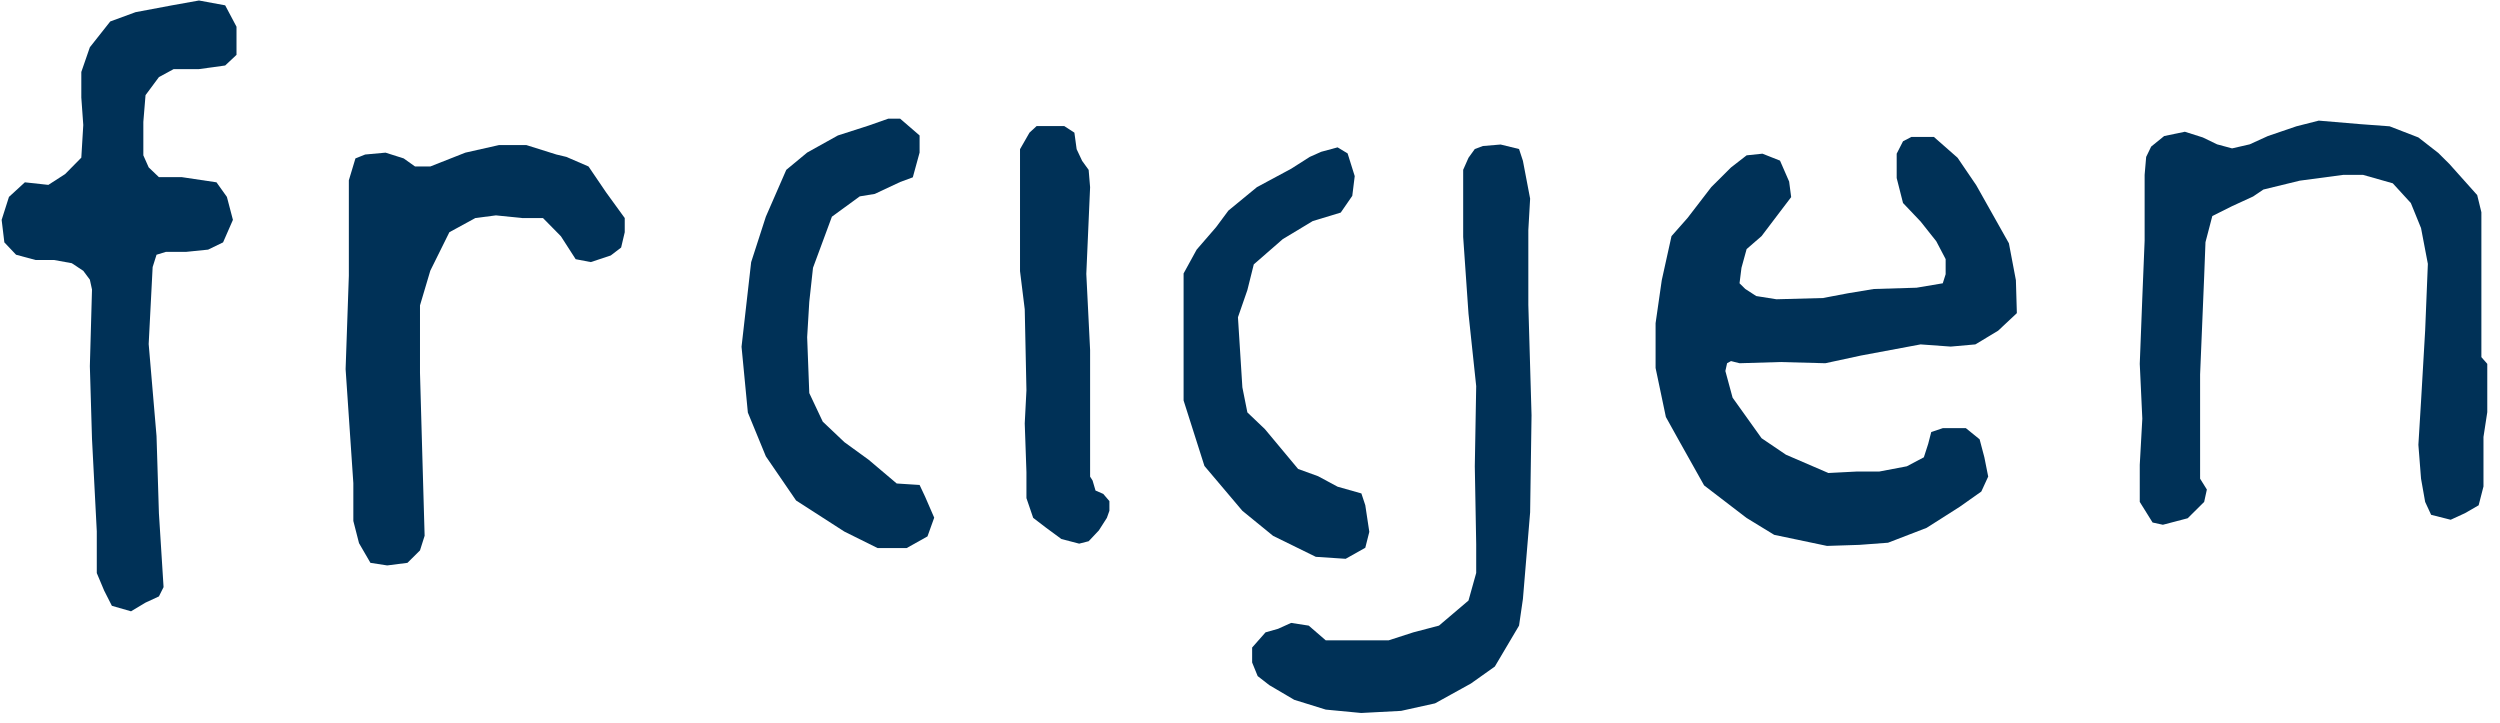 <?xml version="1.0" encoding="UTF-8"?>
<svg width="325px" height="94px" viewBox="0 0 325 94" version="1.1" xmlns="http://www.w3.org/2000/svg" xmlns:xlink="http://www.w3.org/1999/xlink">
    <title>Group</title>
    <g id="Page-1" stroke="none" stroke-width="1" fill="none" fill-rule="evenodd">
        <g id="Artboard" transform="translate(-27, -38)" fill="#003157">
            <g id="Group" transform="translate(27.214, 38.065)">
                <polygon id="Path-54" points="10.357 9.29 11.467 6.079 14.118 2.726 17.41 1.517 22.145 0.628 25.652 0 29.059 0.628 30.532 3.409 30.532 7.066 29.059 8.449 25.652 8.919 22.361 8.919 20.445 9.959 18.705 12.304 18.42 15.78 18.42 20.128 19.114 21.692 20.445 22.965 23.434 22.965 27.93 23.636 29.283 25.533 30.066 28.517 28.785 31.445 26.842 32.387 24.006 32.675 21.359 32.675 20.135 33.051 19.63 34.654 19.114 44.658 20.135 56.632 20.445 66.658 21.049 76.26 20.445 77.469 18.705 78.274 16.82 79.405 14.331 78.69 13.33 76.72 12.368 74.434 12.368 69.007 11.746 56.991 11.467 47.538 11.746 37.571 11.467 36.29 10.612 35.141 9.118 34.151 6.838 33.739 4.431 33.739 1.875 33.051 0.352 31.445 0 28.517 0.951 25.533 3.019 23.636 6.073 23.97 8.256 22.562 10.357 20.43 10.612 16.187 10.357 12.618"></polygon>
                <polygon id="Path-55" points="45.136 23.373 45.993 20.529 47.258 20.022 49.906 19.78 52.267 20.529 53.74 21.577 55.727 21.577 60.281 19.78 64.652 18.794 68.211 18.794 72.121 20.022 73.414 20.332 76.293 21.577 78.577 24.94 81.002 28.282 81.002 30.124 80.533 32.115 79.181 33.148 76.595 34.006 74.625 33.632 72.703 30.647 70.374 28.282 67.676 28.282 64.257 27.933 61.577 28.282 58.203 30.124 55.727 35.121 54.385 39.636 54.385 48.403 54.696 59.415 54.987 69.586 54.385 71.488 52.755 73.104 50.124 73.441 47.943 73.104 46.46 70.551 45.72 67.662 45.72 62.749 44.715 47.922 45.136 35.772"></polygon>
                <polygon id="Path-56" points="116.807 15.365 119.333 17.546 119.333 19.768 118.451 22.988 116.807 23.595 113.51 25.143 111.557 25.462 107.934 28.103 105.477 34.746 104.992 39.173 104.717 43.773 104.992 51.035 106.743 54.748 109.559 57.417 112.708 59.702 116.358 62.789 119.333 62.98 120.049 64.503 121.233 67.231 120.359 69.667 117.654 71.183 113.872 71.183 109.559 69.042 103.278 65 99.346 59.259 97.007 53.567 96.186 45.014 97.436 34.017 99.346 28.103 102.002 22.015 104.717 19.768 108.71 17.546 112.708 16.26 115.255 15.365"></polygon>
                <polygon id="Path-57" points="135.212 16.325 138.141 16.325 139.457 17.18 139.75 19.33 140.463 20.846 141.311 22.02 141.499 24.279 141.006 35.541 141.499 45.435 141.499 57.674 141.499 60.496 141.499 61.897 141.82 62.402 142.203 63.706 143.21 64.143 144.009 65.079 144.009 66.332 143.682 67.255 142.635 68.892 141.311 70.295 140.078 70.609 137.761 70.004 135.756 68.525 134.099 67.255 133.223 64.69 133.223 61.313 133.002 54.976 133.223 50.674 133.002 40.141 132.388 35.182 132.388 29.096 132.388 21.297 132.388 19.33 133.619 17.18 134.545 16.325"></polygon>
                <polygon id="Path-58" points="171.543 19.668 173.673 19.091 174.974 19.879 175.9 22.829 175.582 25.396 174.083 27.57 170.447 28.671 166.55 31.017 162.777 34.305 161.944 37.647 160.72 41.179 161.294 50.289 161.944 53.549 164.226 55.724 168.541 60.9 171.139 61.843 173.673 63.206 176.767 64.081 177.274 65.616 177.796 69.075 177.274 71.144 174.724 72.579 170.842 72.323 165.286 69.595 161.294 66.34 156.362 60.509 153.653 51.999 153.653 43.696 153.653 35.483 155.352 32.385 157.884 29.459 159.478 27.311 163.19 24.262 167.633 21.875 170.052 20.333"></polygon>
                <polygon id="Path-59" points="192.557 18.917 194.868 18.723 197.262 19.309 197.766 20.845 198.703 25.76 198.469 29.855 198.469 39.564 198.886 53.919 198.703 66.541 197.766 77.796 197.262 81.265 194.113 86.586 191.006 88.792 186.341 91.371 181.928 92.349 176.74 92.622 172.137 92.183 168.036 90.91 164.798 89.005 163.283 87.827 162.564 86.058 162.564 84.112 164.306 82.14 165.936 81.679 167.632 80.913 169.918 81.265 172.137 83.182 175.157 83.182 180.299 83.182 183.522 82.14 186.853 81.265 190.69 78.006 191.692 74.419 191.692 70.67 191.51 60.562 191.692 50.133 190.69 40.707 189.999 30.741 189.999 22.009 190.69 20.447 191.51 19.309"></polygon>
                <polygon id="Path-60" points="251.192 17.737 254.268 20.441 256.703 24.022 260.943 31.561 261.853 36.362 261.977 40.643 259.543 42.926 256.585 44.707 253.382 44.991 249.462 44.707 241.707 46.156 237.081 47.155 231.187 46.999 225.925 47.155 224.816 46.875 224.307 47.155 224.084 48.166 225.023 51.632 228.787 56.9 231.956 59.045 237.476 61.425 241.26 61.23 244.115 61.23 247.672 60.554 249.887 59.384 250.451 57.637 250.847 56.102 252.346 55.596 255.351 55.596 257.135 57.044 257.753 59.384 258.252 61.889 257.357 63.835 254.532 65.83 250.242 68.557 245.23 70.489 241.51 70.767 237.297 70.904 230.433 69.464 226.847 67.274 221.32 63.038 218.115 57.322 216.349 54.143 215.012 47.772 215.012 41.952 215.815 36.362 217.081 30.633 219.162 28.277 222.25 24.261 224.816 21.705 226.847 20.128 228.906 19.914 231.187 20.817 232.375 23.54 232.638 25.558 230.954 27.774 228.787 30.633 226.847 32.314 226.177 34.751 225.925 36.763 226.676 37.503 228.097 38.422 230.724 38.839 236.771 38.678 240.039 38.057 243.394 37.503 248.934 37.338 252.346 36.763 252.72 35.585 252.72 33.619 251.502 31.299 249.462 28.728 247.178 26.325 246.355 23.079 246.355 19.914 247.178 18.302 248.265 17.737 249.76 17.737"></polygon>
                <polygon id="Path-61" points="279.622 67.861 277.955 65.184 277.955 60.367 278.287 54.362 277.955 47.236 278.287 38.608 278.588 31.226 278.588 22.664 278.788 20.333 279.438 18.991 281.126 17.622 283.818 17.062 286.153 17.803 288.006 18.699 289.956 19.225 292.246 18.699 294.609 17.622 298.318 16.355 301.224 15.616 306.621 16.073 310.436 16.355 314.176 17.803 316.752 19.808 318.195 21.239 321.822 25.295 322.366 27.524 322.366 30.847 322.366 35.913 322.366 38.608 322.366 46.362 323.132 47.236 323.132 53.512 322.638 56.741 322.638 63.177 322.01 65.623 320.243 66.644 318.374 67.503 315.831 66.86 315.056 65.184 314.521 62.164 314.176 57.759 314.521 52.105 315.056 42.904 315.408 34.238 314.521 29.587 313.196 26.331 310.847 23.765 306.968 22.664 304.437 22.664 298.753 23.422 294.024 24.576 292.689 25.479 289.956 26.735 287.386 28.02 286.499 31.417 286.327 35.913 285.799 48.623 285.799 56.741 285.799 62.164 286.678 63.573 286.327 65.184 284.184 67.309 280.963 68.154"></polygon>
            </g>
        </g>
    </g>
</svg>
